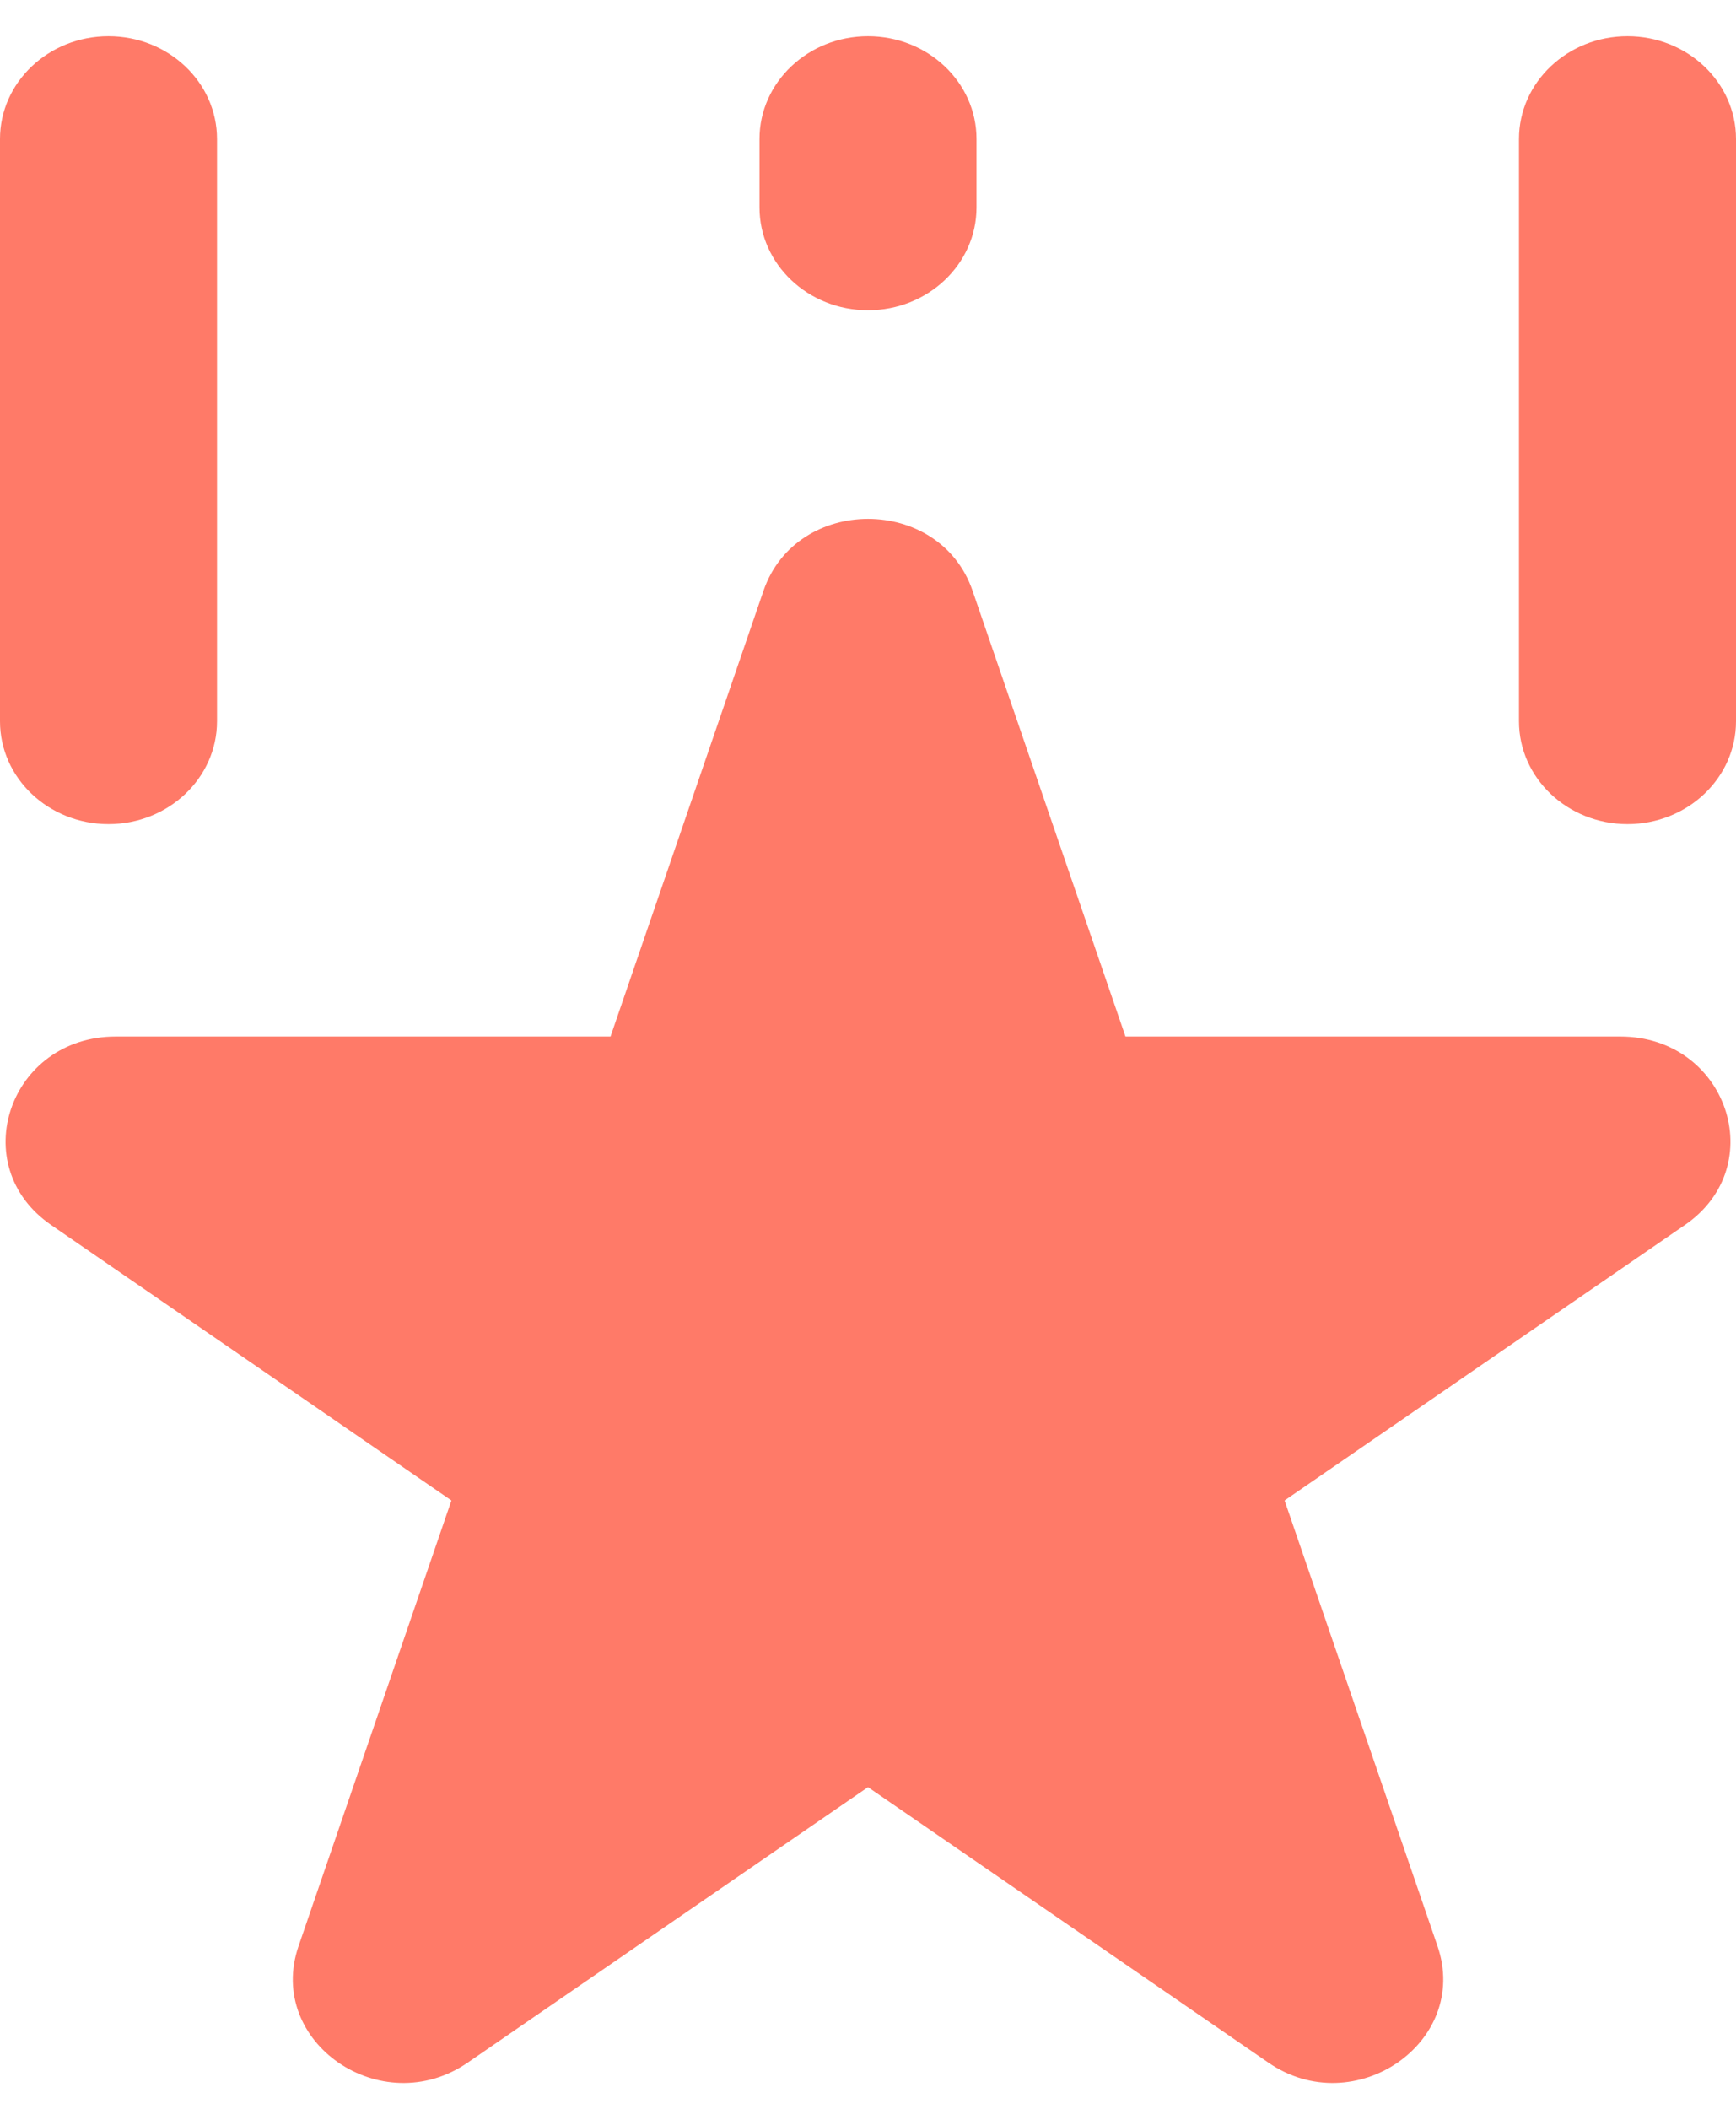 <svg width="28" height="34" viewBox="0 0 28 34" fill="none" xmlns="http://www.w3.org/2000/svg">
<path d="M15.687 9.526C15.156 7.979 12.845 7.979 12.314 9.526L9.847 16.712H1.867C0.149 16.712 -0.565 18.794 0.824 19.75L7.281 24.192L4.815 31.378C4.284 32.925 6.154 34.212 7.544 33.255L14 28.814L20.457 33.255C21.846 34.212 23.716 32.925 23.186 31.378L20.719 24.192L27.176 19.75C28.566 18.794 27.851 16.712 26.134 16.712H18.153L15.687 9.526Z" fill="#FF7A68"/>
<path d="M1.75 0.584C2.716 0.584 3.5 1.326 3.5 2.241L3.5 11.63C3.5 12.545 2.716 13.287 1.75 13.287C0.784 13.287 0 12.545 0 11.63V2.241C0 1.326 0.784 0.584 1.75 0.584Z" fill="#FF7A68"/>
<path d="M26.25 0.584C27.216 0.584 28 1.326 28 2.241V11.63C28 12.545 27.216 13.287 26.25 13.287C25.284 13.287 24.5 12.545 24.5 11.63V2.241C24.5 1.326 25.284 0.584 26.25 0.584Z" fill="#FF7A68"/>
<path d="M15.75 2.241C15.75 1.326 14.966 0.584 14 0.584C13.034 0.584 12.25 1.326 12.25 2.241V3.345C12.25 4.26 13.034 5.002 14 5.002C14.966 5.002 15.75 4.26 15.75 3.345V2.241Z" fill="#FF7A68"/>
</svg>
